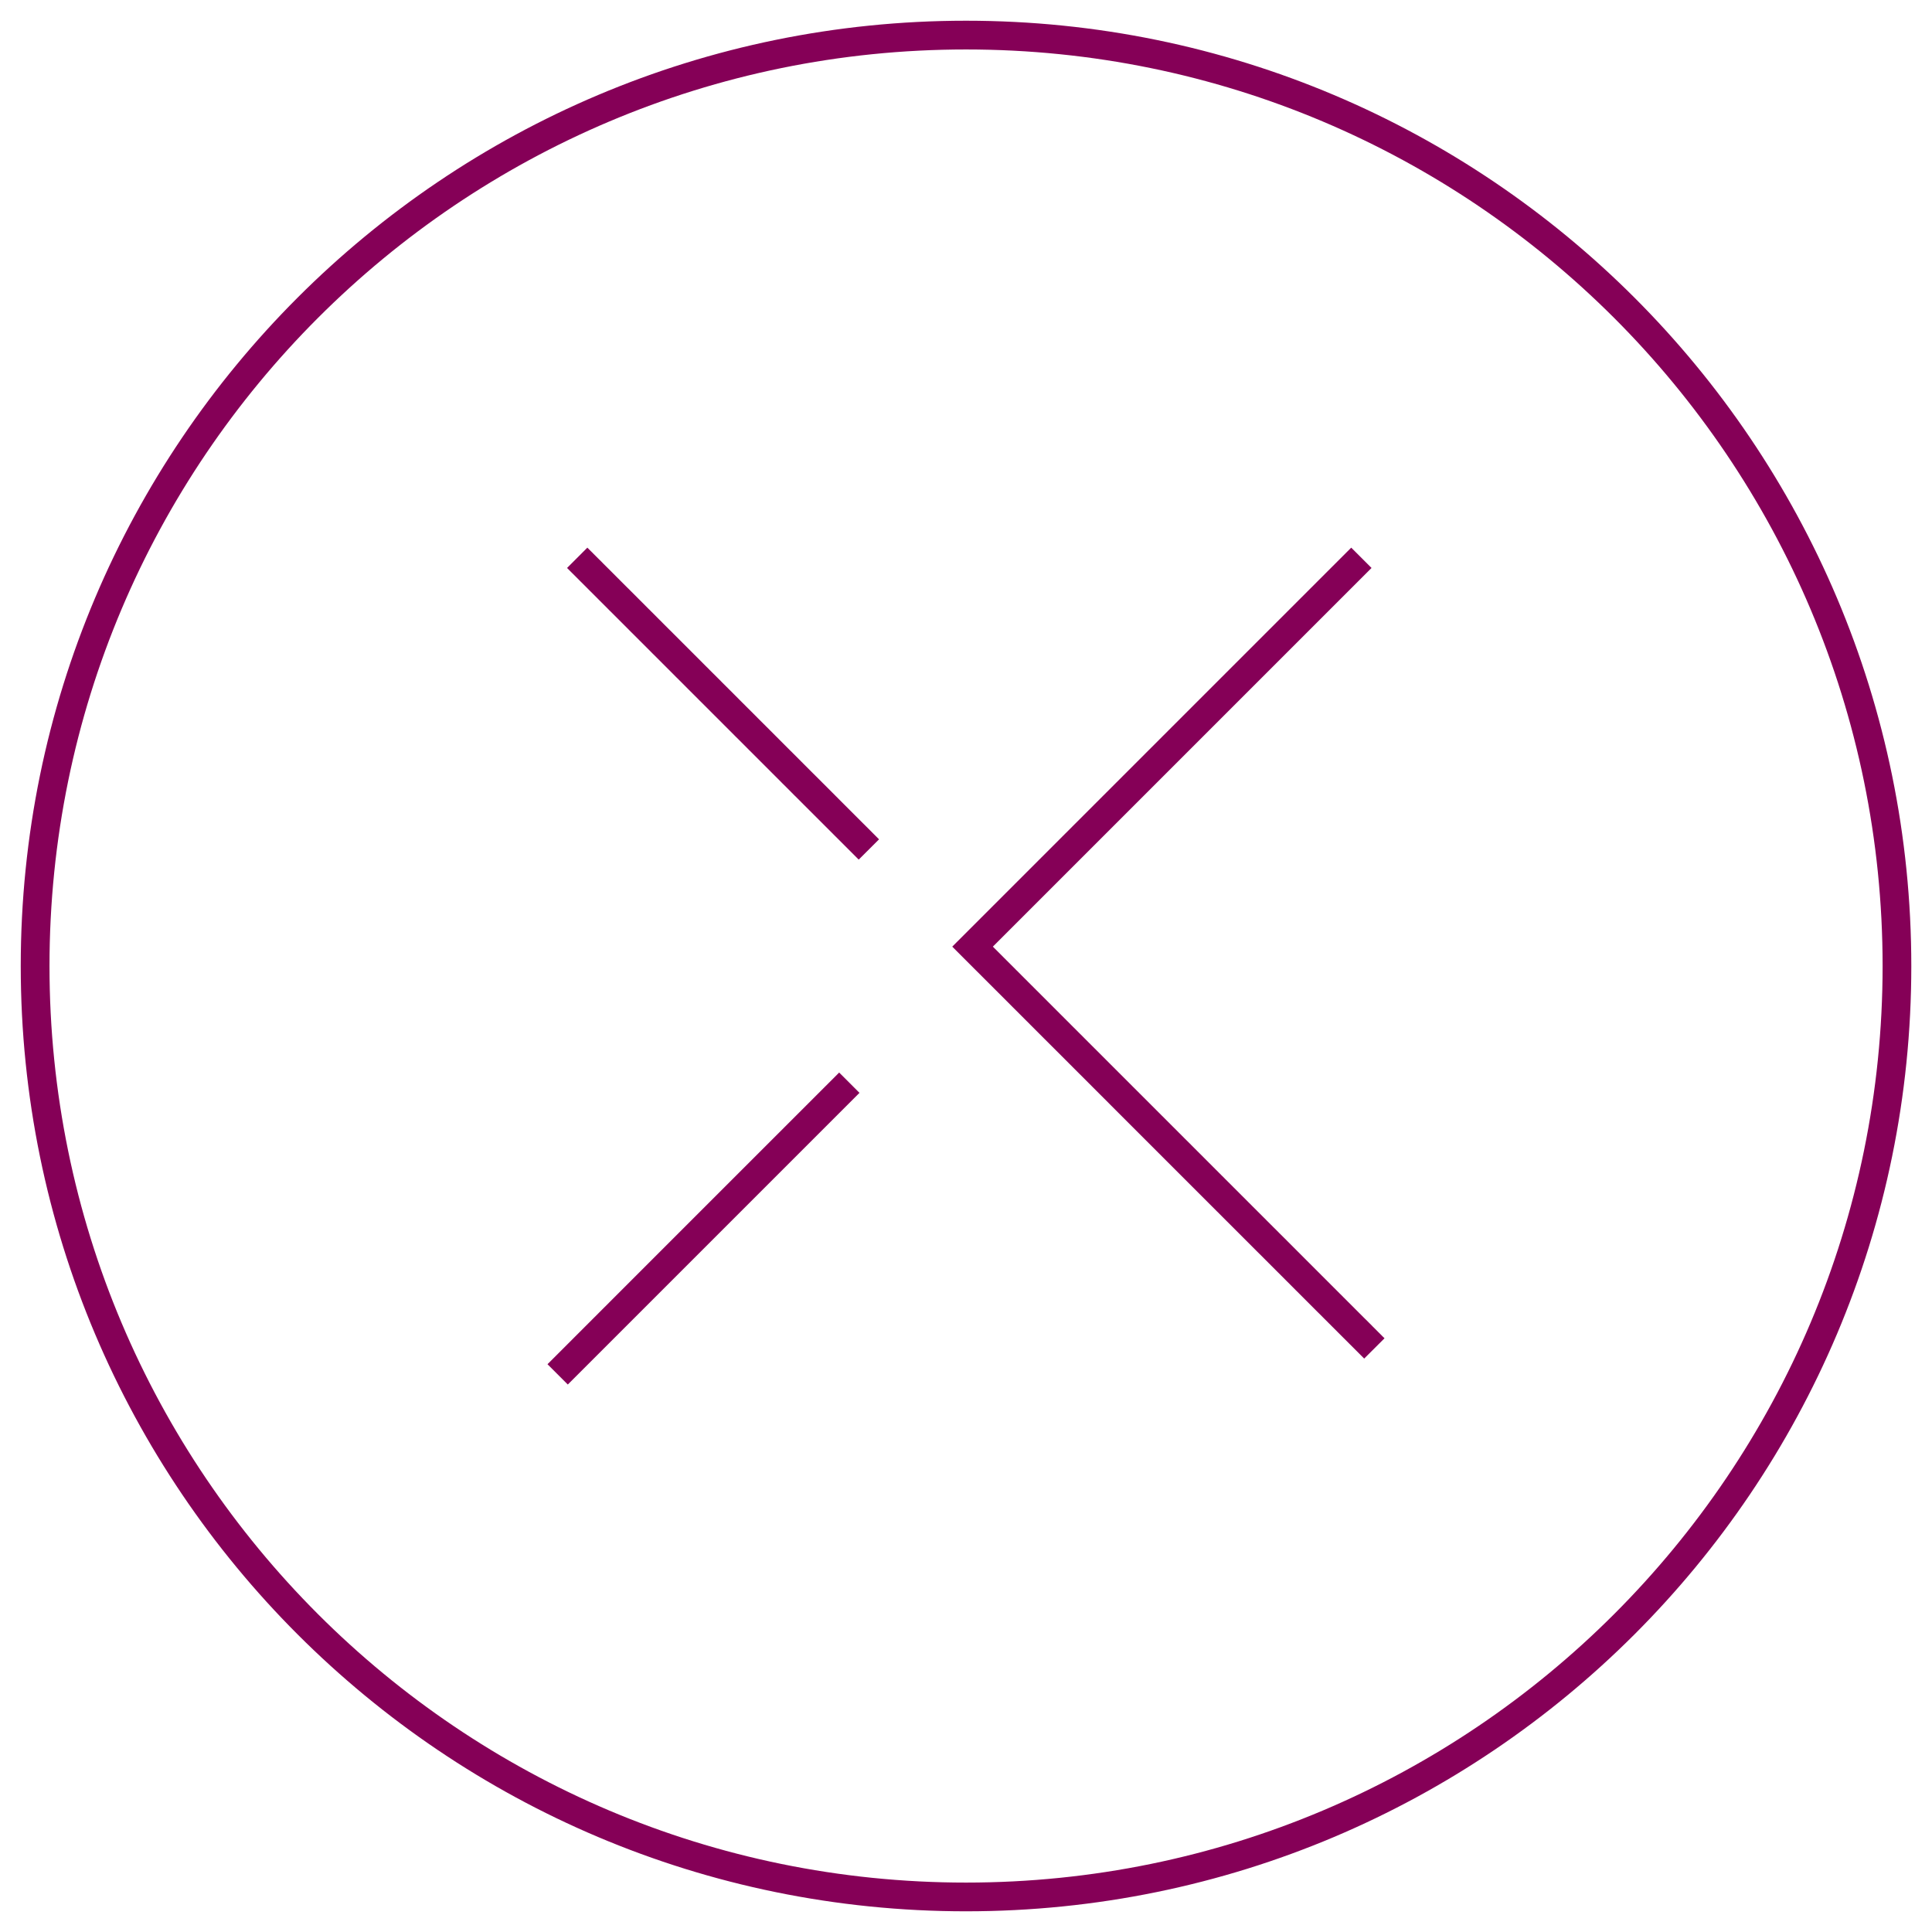 <svg width="76" height="76" viewBox="0 0 76 76" fill="none" xmlns="http://www.w3.org/2000/svg">
<path d="M38.002 0.815C58.538 0.816 75.186 17.465 75.186 38.001C75.186 58.537 58.538 75.185 38.002 75.186C17.466 75.186 0.817 58.537 0.816 38.001C0.816 17.465 17.465 0.815 38.002 0.815ZM38.002 1.946C18.09 1.946 1.947 18.088 1.947 38.001C1.948 57.913 18.09 74.056 38.002 74.056C57.914 74.055 74.056 57.913 74.057 38.001C74.057 18.089 57.914 1.947 38.002 1.946ZM33.81 42.99C31.898 44.901 29.986 46.815 28.073 48.727C26.16 50.64 24.247 52.553 22.336 54.464L21.537 53.665C23.448 51.754 25.361 49.84 27.273 47.928C29.186 46.015 31.1 44.102 33.011 42.191L33.81 42.99ZM53.953 22.342L39.057 37.238L39.12 37.302C39.13 37.312 39.141 37.322 39.151 37.332L39.398 37.579C39.409 37.589 39.419 37.6 39.429 37.61C39.439 37.621 39.45 37.63 39.46 37.641C39.47 37.651 39.48 37.662 39.49 37.672L39.522 37.703C39.532 37.713 39.543 37.723 39.553 37.733C39.563 37.744 39.573 37.755 39.583 37.765L39.892 38.073C39.902 38.084 39.913 38.093 39.923 38.103C39.933 38.114 39.943 38.125 39.953 38.135L39.984 38.166C39.995 38.176 40.005 38.186 40.016 38.196C40.04 38.221 40.114 38.296 40.139 38.32L40.2 38.382C40.21 38.392 40.221 38.402 40.231 38.412C40.242 38.422 40.252 38.433 40.262 38.443L40.293 38.475C40.303 38.485 40.314 38.495 40.324 38.505C40.334 38.515 40.344 38.526 40.355 38.536C40.365 38.546 40.376 38.556 40.386 38.566C40.435 38.615 40.398 38.58 40.447 38.629C40.458 38.639 40.468 38.649 40.478 38.659C40.489 38.669 40.499 38.68 40.509 38.69C40.519 38.701 40.53 38.711 40.54 38.721C40.55 38.731 40.56 38.742 40.57 38.752C40.602 38.784 40.601 38.781 40.633 38.813C40.651 38.832 40.676 38.857 40.694 38.876C40.705 38.886 40.715 38.896 40.726 38.906C40.736 38.916 40.746 38.927 40.756 38.938C40.799 38.98 40.837 39.017 40.88 39.06C40.932 39.113 40.951 39.133 41.003 39.185C41.013 39.195 41.024 39.205 41.034 39.215C41.044 39.225 41.054 39.236 41.065 39.246L41.713 39.895C41.723 39.905 41.734 39.915 41.744 39.925C41.754 39.935 41.764 39.946 41.774 39.956C41.785 39.966 41.795 39.976 41.806 39.986C41.845 40.026 41.828 40.009 41.867 40.049C41.877 40.059 41.888 40.069 41.898 40.079C41.909 40.089 41.919 40.1 41.929 40.11L41.96 40.142C41.97 40.152 41.981 40.162 41.991 40.172C42.012 40.192 42.094 40.276 42.114 40.296L42.237 40.419C42.268 40.45 42.331 40.511 42.361 40.542C42.389 40.57 42.395 40.577 42.423 40.605C42.433 40.615 42.444 40.625 42.454 40.635C42.464 40.645 42.474 40.656 42.484 40.666L42.516 40.697C42.526 40.707 42.537 40.717 42.547 40.727L42.608 40.789C42.61 40.79 42.667 40.848 42.67 40.852C42.68 40.862 42.691 40.872 42.701 40.882C42.711 40.892 42.721 40.903 42.731 40.913C42.742 40.923 42.752 40.933 42.763 40.943C42.773 40.953 42.783 40.964 42.793 40.975L42.824 41.006C42.834 41.016 42.845 41.026 42.855 41.036C42.866 41.046 42.876 41.057 42.886 41.067L42.917 41.099C42.927 41.109 42.938 41.119 42.948 41.129C42.958 41.139 42.968 41.15 42.978 41.16C42.989 41.17 42.999 41.18 43.01 41.19C43.02 41.201 43.03 41.212 43.04 41.222L43.071 41.253C43.081 41.263 43.092 41.273 43.102 41.283C43.185 41.365 43.267 41.448 43.349 41.53L43.627 41.809C43.637 41.819 43.648 41.829 43.658 41.839C43.668 41.849 43.678 41.86 43.688 41.87L43.781 41.963C43.791 41.973 43.802 41.983 43.812 41.993C43.823 42.003 43.833 42.014 43.843 42.024L43.874 42.056C43.884 42.066 43.895 42.076 43.905 42.086L43.967 42.148C43.977 42.158 43.987 42.169 43.997 42.179L44.028 42.21C44.038 42.22 44.049 42.23 44.06 42.24C44.07 42.251 44.08 42.261 44.09 42.272L44.584 42.766C44.594 42.776 44.605 42.786 44.615 42.796C44.625 42.806 44.635 42.817 44.645 42.827C44.668 42.85 44.685 42.866 44.708 42.889C44.718 42.899 44.728 42.91 44.738 42.92C44.748 42.93 44.759 42.94 44.77 42.95C44.78 42.961 44.82 43.002 44.831 43.013C44.841 43.023 44.852 43.033 44.862 43.043C44.873 43.053 44.882 43.064 44.893 43.074L44.924 43.105C44.934 43.116 44.945 43.126 44.955 43.136C44.965 43.146 44.975 43.157 44.985 43.167C44.996 43.177 45.006 43.187 45.017 43.197C45.027 43.208 45.037 43.218 45.047 43.228L45.078 43.26C45.088 43.27 45.099 43.28 45.109 43.29C45.12 43.3 45.129 43.311 45.14 43.321L45.572 43.754C45.582 43.764 45.593 43.774 45.603 43.784C45.614 43.794 45.624 43.805 45.634 43.815C45.644 43.826 45.655 43.836 45.665 43.846C45.675 43.856 45.685 43.867 45.695 43.877L45.727 43.908C45.737 43.918 45.748 43.928 45.758 43.938L45.819 44C45.855 44.035 45.846 44.027 45.881 44.062L45.974 44.155C45.984 44.165 45.995 44.175 46.005 44.185C46.015 44.196 46.025 44.207 46.035 44.217C46.045 44.227 46.056 44.237 46.066 44.247C46.077 44.257 46.087 44.268 46.097 44.278L46.128 44.31C46.138 44.32 46.149 44.33 46.159 44.34C46.169 44.35 46.179 44.361 46.19 44.371C46.254 44.435 46.249 44.43 46.313 44.494C46.363 44.543 46.326 44.508 46.375 44.557C46.385 44.567 46.396 44.577 46.406 44.587C46.416 44.597 46.426 44.608 46.437 44.618C46.447 44.628 46.458 44.638 46.468 44.648C46.478 44.659 46.488 44.669 46.498 44.68C46.538 44.72 46.52 44.701 46.56 44.741C46.571 44.751 46.581 44.762 46.591 44.773L46.622 44.804C46.632 44.814 46.643 44.824 46.653 44.834C46.663 44.844 46.673 44.855 46.684 44.865C46.729 44.911 46.762 44.943 46.808 44.988C46.867 45.048 46.871 45.053 46.931 45.112C46.941 45.123 46.952 45.132 46.962 45.143C46.972 45.153 46.982 45.164 46.992 45.174L47.023 45.205C47.034 45.215 47.044 45.225 47.055 45.235C47.065 45.246 47.075 45.256 47.085 45.267C47.095 45.277 47.106 45.287 47.116 45.297C47.126 45.307 47.136 45.318 47.147 45.328L47.178 45.359C47.195 45.377 47.284 45.465 47.302 45.482L47.363 45.544C47.373 45.554 47.383 45.565 47.394 45.575L47.425 45.606C47.435 45.617 47.446 45.627 47.456 45.637C47.466 45.647 47.476 45.658 47.486 45.668C47.496 45.678 47.507 45.688 47.518 45.698C47.528 45.708 47.538 45.719 47.548 45.73L47.672 45.853C47.682 45.864 47.693 45.874 47.703 45.884C47.713 45.894 47.723 45.905 47.733 45.915C47.744 45.925 47.754 45.935 47.765 45.945C47.775 45.956 47.785 45.966 47.795 45.977L47.826 46.008C47.836 46.018 47.847 46.028 47.857 46.038L47.919 46.1C47.929 46.11 47.939 46.121 47.949 46.131L47.98 46.162C47.991 46.172 48.002 46.182 48.012 46.192C48.022 46.203 48.032 46.213 48.042 46.224L48.073 46.255C48.083 46.265 48.094 46.275 48.105 46.285L48.166 46.347C48.176 46.357 48.186 46.368 48.196 46.378L48.32 46.502C48.331 46.512 48.341 46.522 48.352 46.532C48.362 46.542 48.372 46.553 48.382 46.563C48.392 46.574 48.403 46.584 48.413 46.594C48.43 46.611 48.457 46.639 48.475 46.656C48.485 46.666 48.496 46.676 48.506 46.687C48.516 46.697 48.526 46.708 48.536 46.718C48.546 46.728 48.65 46.83 48.66 46.841C48.663 46.843 48.718 46.9 48.722 46.903C48.732 46.913 48.743 46.923 48.753 46.934C48.763 46.944 48.773 46.955 48.783 46.965C48.799 46.98 48.891 47.072 48.907 47.088C48.917 47.098 48.927 47.109 48.938 47.119C48.948 47.129 48.959 47.139 48.969 47.149C48.975 47.156 49.024 47.205 49.03 47.212L49.123 47.305C49.133 47.315 49.144 47.325 49.154 47.335C49.164 47.345 49.174 47.356 49.185 47.366C49.195 47.376 49.206 47.386 49.216 47.397C49.236 47.417 49.257 47.438 49.277 47.459L49.648 47.829C49.675 47.857 49.682 47.863 49.71 47.891L49.772 47.952C49.803 47.984 49.801 47.983 49.833 48.015L49.926 48.107C49.936 48.118 49.947 48.127 49.957 48.138C49.967 48.148 49.977 48.159 49.987 48.169C49.998 48.179 50.008 48.189 50.019 48.199C50.029 48.209 50.039 48.22 50.049 48.23L50.08 48.262C50.09 48.272 50.101 48.282 50.111 48.292C50.121 48.302 50.131 48.313 50.142 48.323C50.152 48.333 50.255 48.436 50.266 48.446C50.274 48.455 50.318 48.5 50.327 48.509C50.337 48.519 50.348 48.529 50.358 48.539C50.369 48.549 50.379 48.56 50.389 48.57C50.399 48.581 50.502 48.683 50.513 48.693C50.845 49.026 51.168 49.349 51.5 49.682L51.593 49.774C51.603 49.785 51.614 49.794 51.624 49.805L51.685 49.866C51.702 49.883 51.731 49.912 51.747 49.929C51.757 49.939 51.768 49.949 51.778 49.959C51.788 49.969 51.798 49.98 51.809 49.99L51.84 50.022C51.85 50.032 51.861 50.042 51.871 50.052C51.928 50.109 51.937 50.118 51.994 50.176L52.148 50.33C52.159 50.34 52.169 50.35 52.18 50.36C52.19 50.371 52.2 50.381 52.21 50.392C52.22 50.402 52.231 50.412 52.241 50.422C52.271 50.452 52.334 50.516 52.364 50.546C52.374 50.556 52.385 50.566 52.395 50.576C52.406 50.586 52.416 50.597 52.426 50.607L52.457 50.639C52.467 50.649 52.478 50.659 52.488 50.669C52.498 50.679 52.508 50.69 52.519 50.7L52.704 50.886C52.714 50.896 52.725 50.906 52.735 50.916L52.797 50.977C52.841 51.022 52.815 50.996 52.858 51.04C52.869 51.05 52.88 51.06 52.89 51.07C52.9 51.081 52.91 51.091 52.92 51.102L53.228 51.41C53.239 51.42 53.249 51.43 53.26 51.44C53.27 51.451 53.28 51.462 53.29 51.472L53.321 51.503C53.331 51.513 53.342 51.523 53.352 51.533C53.363 51.543 53.373 51.554 53.383 51.565C53.393 51.575 53.404 51.584 53.414 51.595C53.424 51.605 53.434 51.616 53.444 51.626L53.63 51.812C53.64 51.822 53.651 51.832 53.661 51.842C53.671 51.852 53.681 51.863 53.691 51.873C53.702 51.883 53.712 51.893 53.723 51.903L53.97 52.15C53.98 52.161 53.99 52.171 54 52.182C54.01 52.192 54.021 52.202 54.031 52.212C54.046 52.227 54.078 52.259 54.093 52.274L54.216 52.398C54.243 52.424 54.252 52.432 54.278 52.459C54.288 52.469 54.298 52.48 54.309 52.49C54.319 52.5 54.33 52.51 54.34 52.52C54.35 52.531 54.36 52.542 54.37 52.552L54.401 52.583C54.412 52.593 54.422 52.603 54.433 52.613C54.443 52.623 54.453 52.634 54.463 52.645L53.664 53.443L51.874 51.653C51.864 51.643 51.853 51.633 51.843 51.623C51.833 51.613 51.823 51.602 51.812 51.592L51.01 50.789C50.999 50.779 50.989 50.769 50.978 50.759C50.968 50.749 50.959 50.738 50.948 50.727L49.59 49.369C49.549 49.328 49.507 49.287 49.466 49.246C49.456 49.236 49.446 49.225 49.435 49.215L48.293 48.072C48.283 48.062 48.272 48.052 48.262 48.042C48.252 48.032 48.242 48.021 48.231 48.011L47.892 47.671C47.881 47.661 47.871 47.651 47.86 47.641C47.85 47.63 47.747 47.526 47.737 47.517C47.087 46.866 46.411 46.192 45.761 45.541C45.751 45.531 45.741 45.52 45.73 45.51L43.692 43.472C43.682 43.462 43.671 43.452 43.661 43.441C43.651 43.431 43.641 43.42 43.631 43.41L41.13 40.909C41.12 40.899 41.109 40.889 41.099 40.879C41.088 40.869 41.079 40.858 41.068 40.848L40.574 40.353C40.564 40.343 40.553 40.334 40.543 40.323C40.533 40.313 40.523 40.302 40.513 40.292L39.957 39.736C39.901 39.68 39.889 39.669 39.833 39.613C39.816 39.597 39.726 39.506 39.71 39.489L38.476 38.255C38.413 38.193 38.414 38.194 38.352 38.132C38.341 38.122 38.331 38.111 38.321 38.101L37.459 37.238L53.154 21.543L53.953 22.342ZM23.24 21.678C23.245 21.683 23.281 21.717 23.285 21.722L23.308 21.744C23.315 21.751 23.322 21.759 23.329 21.767L23.576 22.014C23.583 22.021 23.591 22.028 23.599 22.035L23.644 22.08C23.667 22.103 23.709 22.146 23.732 22.17L23.822 22.26C23.907 22.344 23.918 22.354 24.002 22.439L24.024 22.461C24.032 22.468 24.039 22.476 24.046 22.483L24.315 22.753C24.323 22.76 24.331 22.767 24.338 22.774L24.36 22.797C24.382 22.819 24.383 22.82 24.404 22.842L24.696 23.134C24.703 23.141 24.712 23.148 24.719 23.155C24.737 23.174 24.789 23.226 24.808 23.245L25.1 23.537C25.107 23.544 25.115 23.551 25.122 23.559L25.167 23.604C25.223 23.66 25.2 23.637 25.256 23.693L25.525 23.963C25.533 23.97 25.541 23.977 25.548 23.984L25.615 24.052C25.622 24.059 25.63 24.067 25.637 24.074L25.951 24.389C25.958 24.396 25.966 24.403 25.974 24.41L26.019 24.455C26.038 24.475 26.043 24.481 26.062 24.5L26.332 24.77C26.346 24.783 26.408 24.845 26.422 24.858L26.489 24.926C26.497 24.933 26.503 24.941 26.511 24.948L26.848 25.285C26.855 25.292 26.863 25.299 26.87 25.307C26.911 25.347 27.008 25.445 27.049 25.486L27.229 25.666C27.283 25.721 27.264 25.701 27.318 25.755L27.408 25.845C27.416 25.852 27.422 25.86 27.43 25.867L27.789 26.227C27.796 26.234 27.804 26.241 27.811 26.248L27.879 26.315C27.886 26.323 27.893 26.331 27.9 26.338L28.215 26.652C28.271 26.709 28.248 26.684 28.305 26.741L28.35 26.786C28.357 26.793 28.364 26.801 28.371 26.809L28.708 27.145C28.747 27.185 28.714 27.15 28.753 27.189L28.843 27.279C28.853 27.29 28.876 27.314 28.887 27.324L29.201 27.639C29.205 27.643 29.242 27.679 29.246 27.683L29.291 27.727C29.337 27.773 29.29 27.727 29.335 27.773L29.56 27.997C29.619 28.056 29.68 28.117 29.739 28.176C29.746 28.183 29.818 28.256 29.828 28.266L30.165 28.602C30.172 28.61 30.18 28.617 30.188 28.624L30.277 28.714C30.285 28.721 30.292 28.729 30.299 28.736L31.106 29.544C31.114 29.551 31.122 29.558 31.129 29.565L31.196 29.633C31.203 29.64 31.21 29.648 31.218 29.655L31.98 30.418C31.989 30.427 32.062 30.499 32.07 30.507C32.078 30.514 32.085 30.522 32.092 30.529L32.384 30.821C32.426 30.863 32.387 30.823 32.429 30.865C32.658 31.095 32.916 31.354 33.145 31.583L33.952 32.39C33.988 32.426 33.961 32.397 33.997 32.434L34.02 32.456C34.027 32.463 34.034 32.471 34.041 32.478L34.579 33.017L33.78 33.815L32.884 32.919C32.857 32.892 32.866 32.902 32.839 32.875L32.794 32.83C32.787 32.823 32.78 32.815 32.773 32.808L32.347 32.382C32.117 32.152 31.858 31.895 31.629 31.665C31.622 31.658 31.615 31.65 31.607 31.643L31.293 31.328C31.286 31.321 31.278 31.314 31.27 31.307C31.152 31.188 31.031 31.066 30.912 30.947C30.891 30.926 30.843 30.88 30.822 30.858L30.777 30.814C30.752 30.788 30.759 30.794 30.733 30.769L30.464 30.499C30.434 30.469 30.404 30.44 30.374 30.41L30.329 30.365C30.322 30.358 30.315 30.35 30.308 30.343L30.016 30.051C29.967 30.002 29.975 30.011 29.926 29.962C29.896 29.932 29.867 29.902 29.837 29.872L29.5 29.535C29.493 29.528 29.485 29.521 29.477 29.514L29.388 29.424C29.381 29.417 29.373 29.409 29.366 29.401L29.029 29.064C29.019 29.055 28.947 28.983 28.939 28.976L28.917 28.953C28.91 28.946 28.903 28.938 28.895 28.931L28.536 28.571C28.529 28.564 28.521 28.557 28.514 28.55L28.446 28.482C28.439 28.475 28.432 28.467 28.425 28.46L28.133 28.168C28.103 28.138 28.073 28.109 28.043 28.079L27.953 27.989C27.946 27.982 27.939 27.974 27.932 27.967L27.595 27.63C27.549 27.585 27.596 27.632 27.55 27.586L27.482 27.519C27.475 27.511 27.468 27.503 27.461 27.496L27.146 27.182C27.137 27.172 27.064 27.1 27.057 27.093L26.989 27.025C26.982 27.018 26.975 27.01 26.968 27.003L26.631 26.666C26.624 26.659 26.616 26.652 26.608 26.645C26.57 26.606 26.468 26.503 26.43 26.465L26.16 26.195C26.139 26.174 26.091 26.127 26.07 26.106C26.063 26.099 26.056 26.091 26.049 26.084L25.712 25.747C25.705 25.74 25.697 25.733 25.689 25.726L25.622 25.658C25.615 25.651 25.608 25.643 25.601 25.636L25.264 25.299C25.207 25.242 25.231 25.267 25.174 25.21C25.167 25.203 25.16 25.195 25.152 25.188L24.905 24.94C24.888 24.923 24.832 24.868 24.815 24.852L24.748 24.784C24.741 24.777 24.734 24.769 24.727 24.762L24.009 24.044C24.002 24.037 23.994 24.03 23.986 24.023L23.919 23.955C23.879 23.916 23.915 23.95 23.875 23.91L23.605 23.641C23.598 23.633 23.59 23.626 23.583 23.619L23.538 23.574C23.531 23.567 23.524 23.559 23.517 23.552L23.247 23.282C23.24 23.275 23.232 23.268 23.225 23.261L23.157 23.193C23.15 23.186 23.143 23.178 23.136 23.171L22.866 22.901C22.859 22.894 22.851 22.887 22.844 22.88L22.799 22.835C22.792 22.828 22.785 22.82 22.777 22.812L22.53 22.565C22.523 22.558 22.515 22.551 22.508 22.544L22.463 22.499C22.456 22.492 22.449 22.484 22.441 22.477L22.307 22.342L23.105 21.543L23.24 21.678Z" fill="#850057"/>
</svg>
